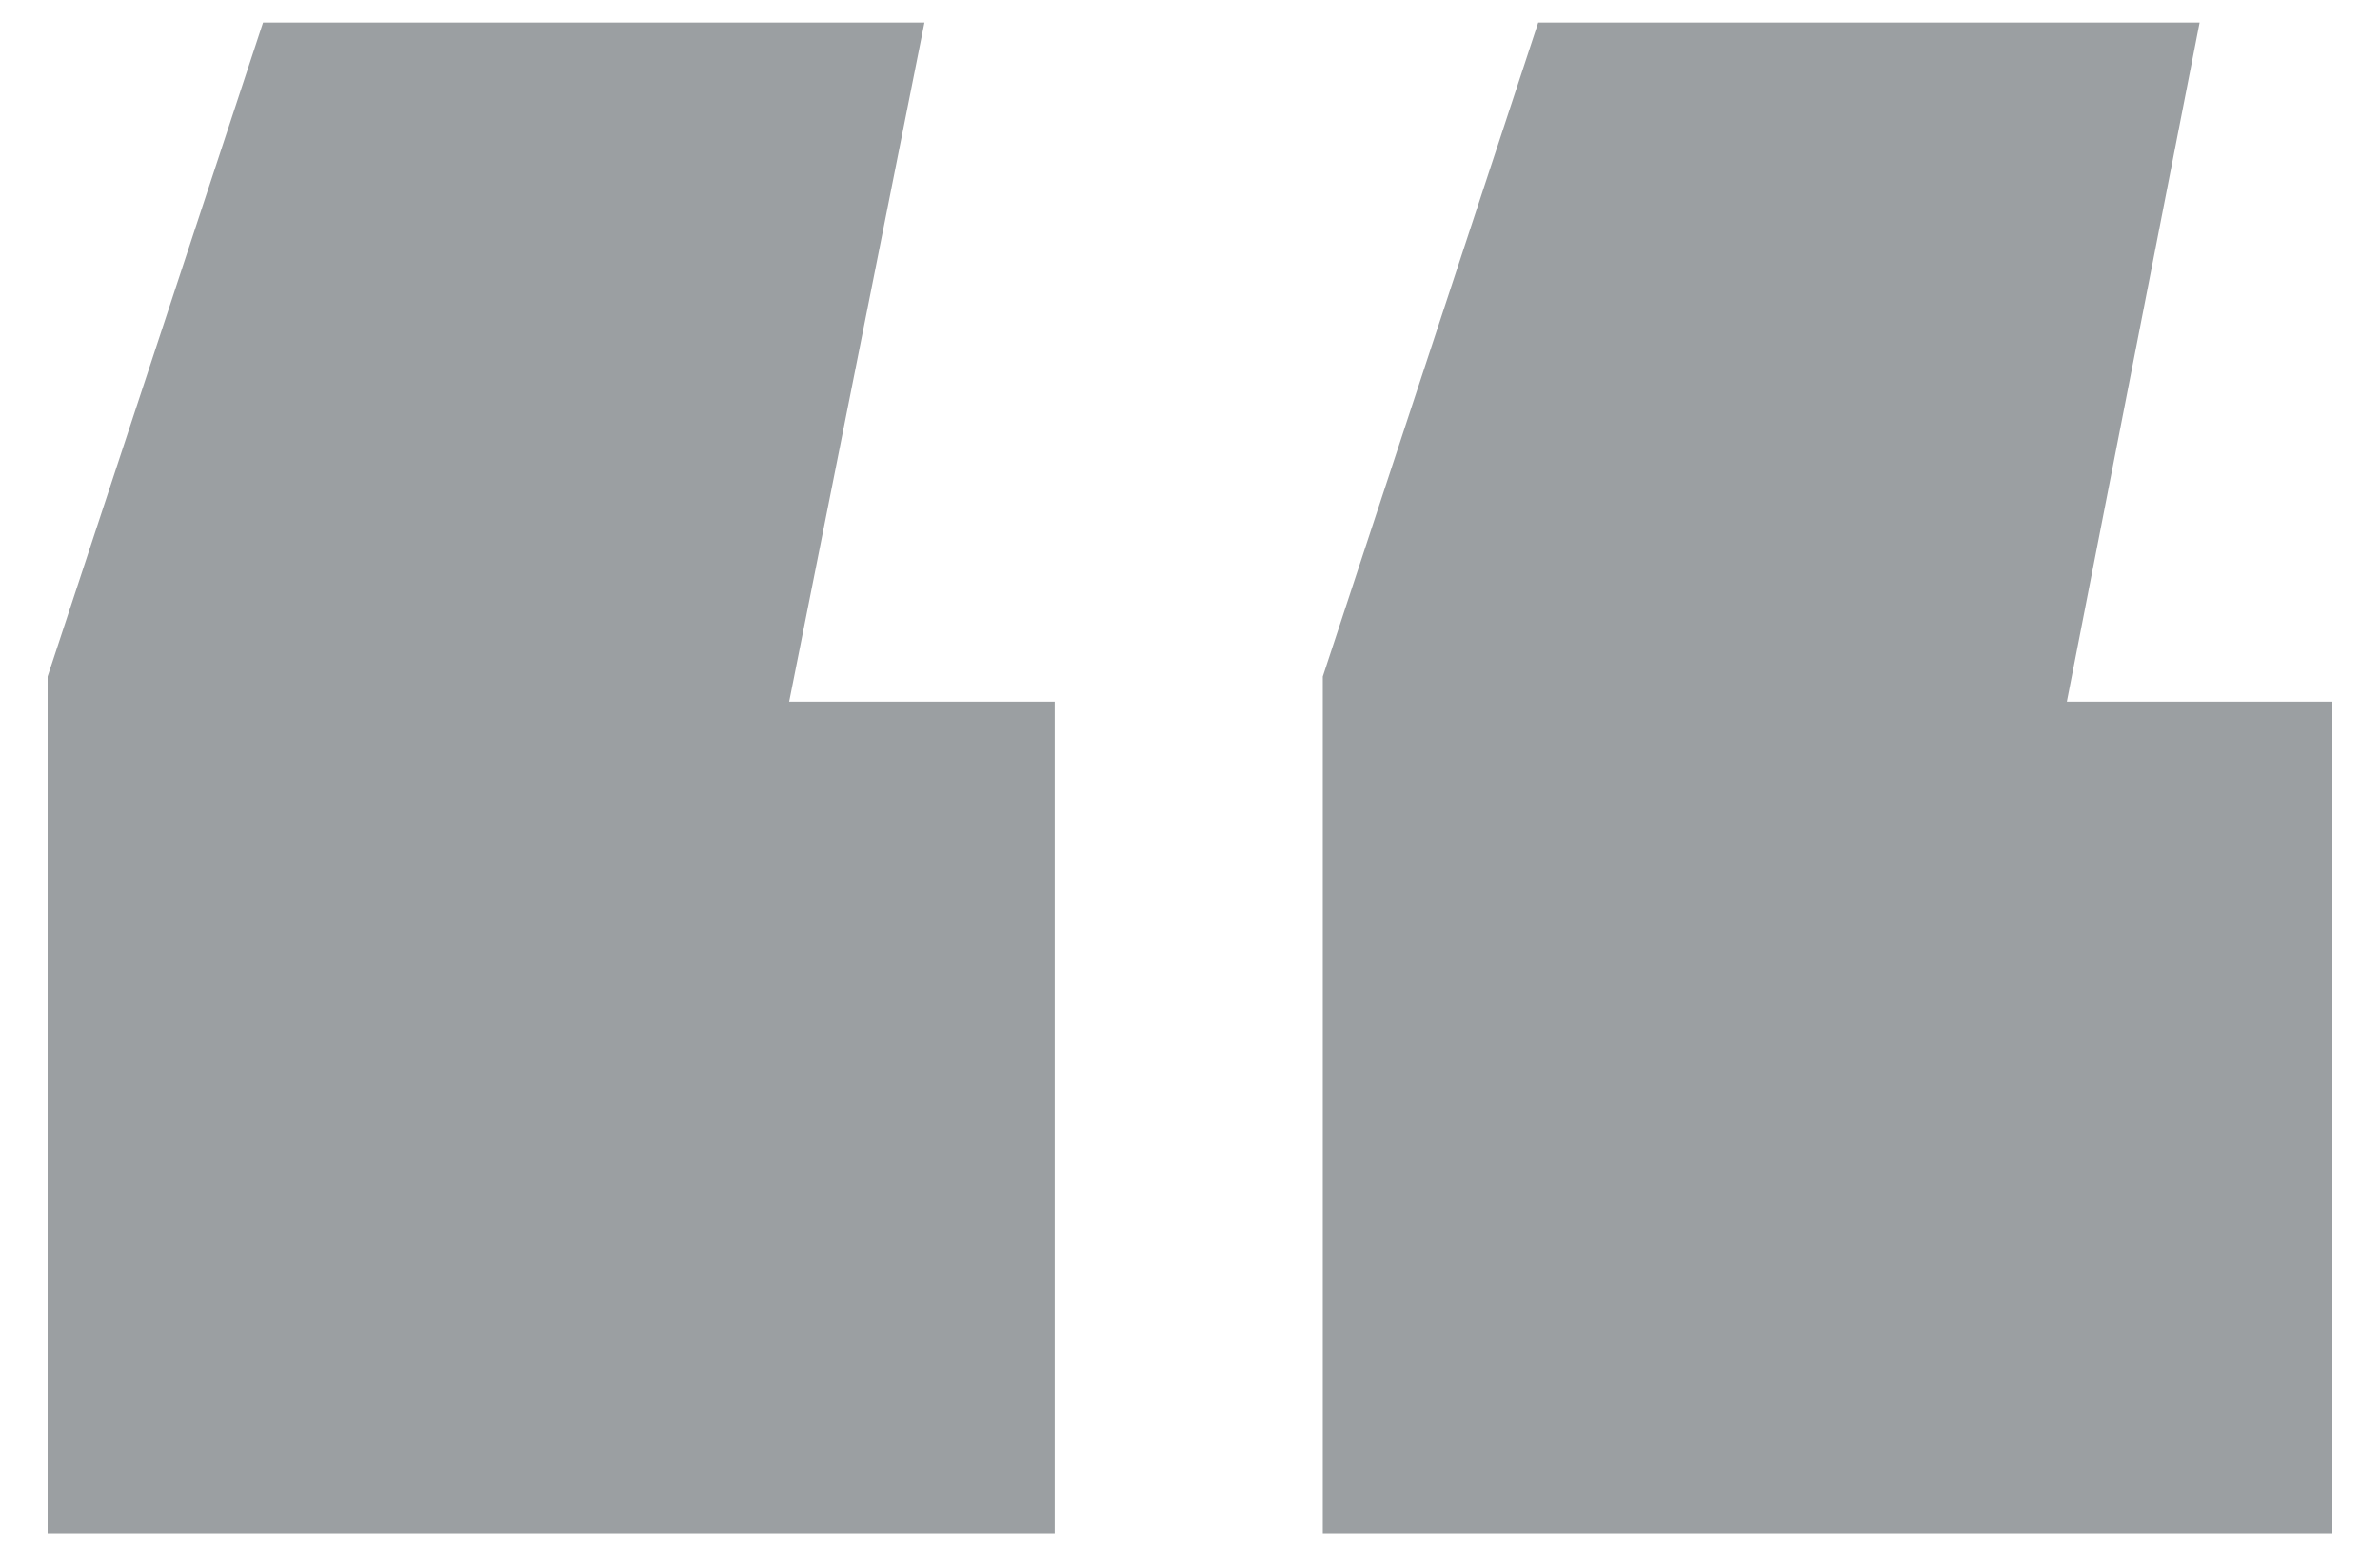 <?xml version="1.0" encoding="utf-8"?>
<!-- Generator: Adobe Illustrator 25.2.1, SVG Export Plug-In . SVG Version: 6.00 Build 0)  -->
<svg version="1.1" id="Layer_1" xmlns="http://www.w3.org/2000/svg" xmlns:xlink="http://www.w3.org/1999/xlink" x="0px" y="0px"
	 viewBox="0 0 95 62" style="enable-background:new 0 0 95 62;" xml:space="preserve">
<style type="text/css">
	.st0{fill:#9B9FA2;}
</style>
<path class="st0" d="M52.8,61.2V27l8.6-26.1h26.4L82.5,28h10.6v33.2H52.8z M1.9,61.2V27l8.6-26.1h26.4L31.5,28h10.6v33.2H1.9z"/>
</svg>
